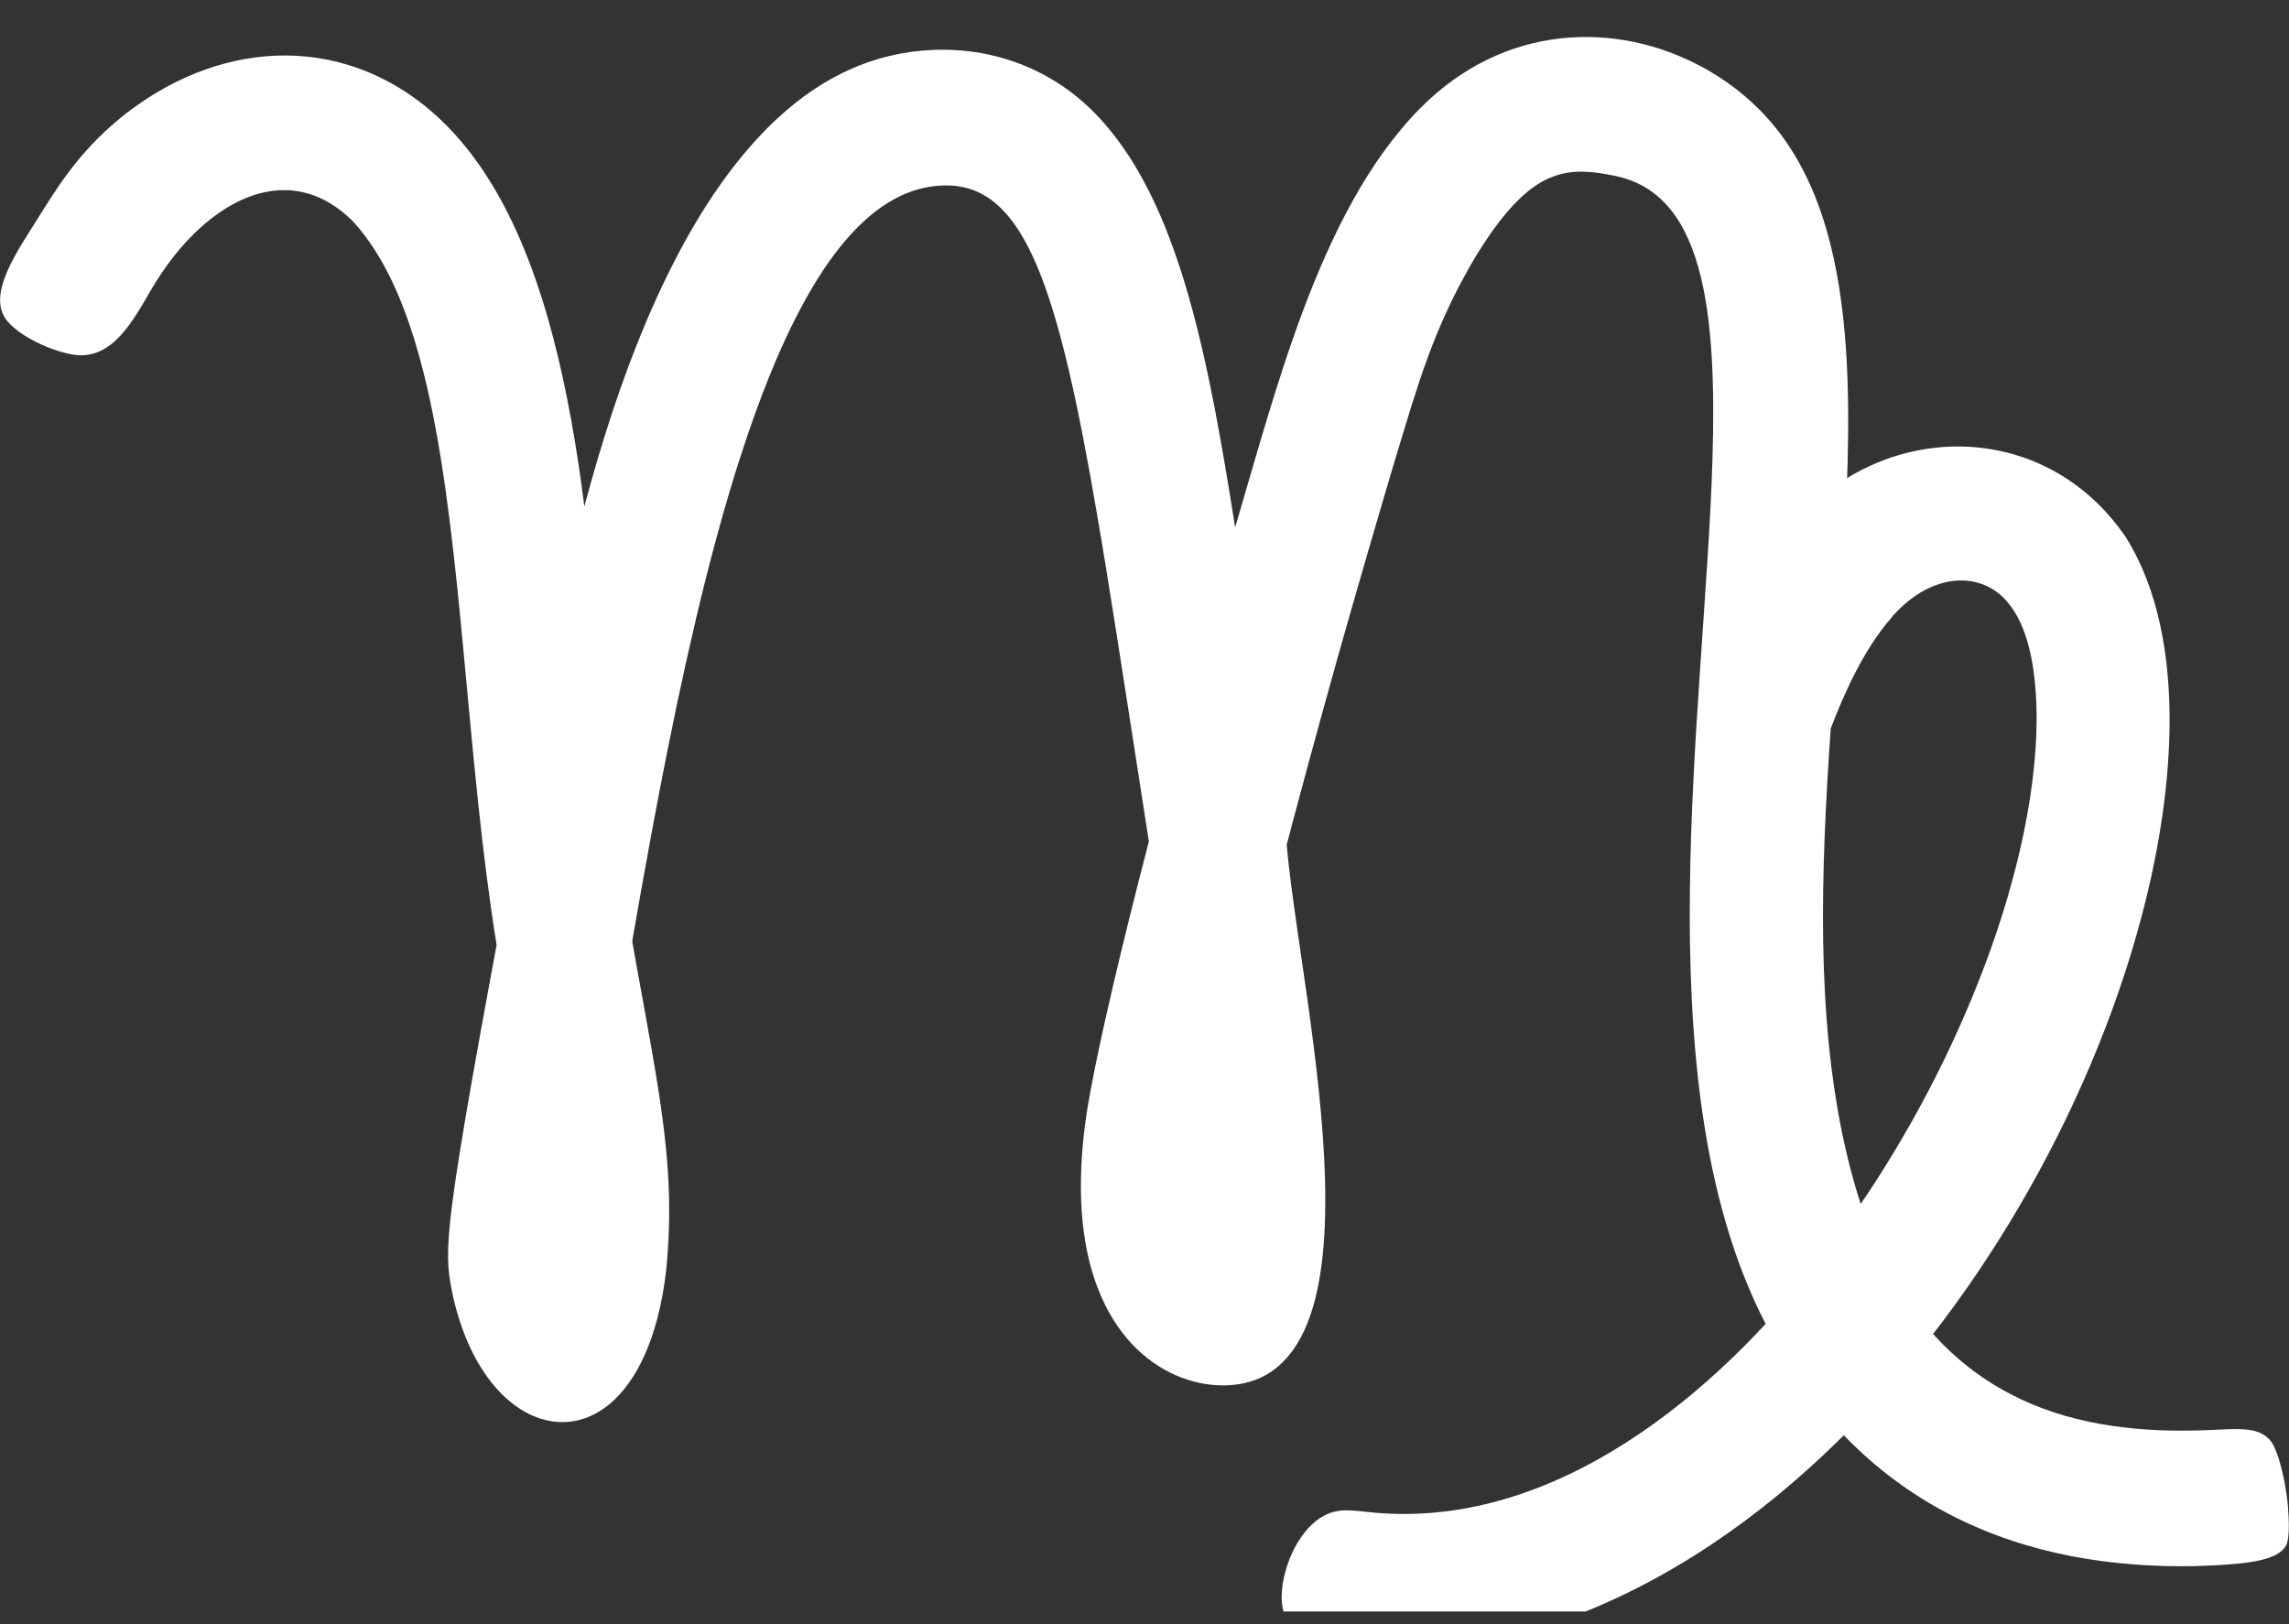 <svg fill="none" height="44" viewBox="0 0 62 44" width="62" xmlns="http://www.w3.org/2000/svg" xmlns:xlink="http://www.w3.org/1999/xlink"><rect x="0" y="0" width="62" height="44" fill="#333333" stroke="none"/><clipPath id="a"><path d="m0 0h62v43.657h-62z"/></clipPath><g clip-path="url(#a)"><path d="m61.977 40.855c-.014-.158-.034-.322-.061-.485-.023-.15-.051-.3-.084-.442-.033-.142-.069-.279-.107-.403-.039-.123-.081-.234-.126-.328-.045-.092-.092-.167-.142-.215-.192-.192-.439-.254-.777-.265-.212-.008-.46.006-.751.02-.176.009-.351.014-.525.017-.433.008-.859 0-1.275-.028-.432-.03-.852-.081-1.262-.154-.419-.076-.829-.178-1.223-.306-.396-.13-.779-.289-1.148-.478-.36-.184-.706-.4-1.038-.646-.386-.289-.753-.621-1.099-1.004.089-.114.176-.228.263-.342.43-.571.84-1.157 1.229-1.753.391-.599.762-1.208 1.111-1.826.352-.624.682-1.256.991-1.893.313-.649.603-1.302.868-1.956.273-.674.519-1.347.737-2.017.228-.701.425-1.395.591-2.079.176-.731.316-1.447.417-2.148.111-.766.176-1.511.195-2.226.02-.818-.023-1.595-.132-2.321-.137-.905-.377-1.728-.728-2.444-.103-.209-.213-.41-.335-.601-.46-.67-1.011-1.194-1.614-1.583-1.011-.651-2.172-.919-3.313-.84-.612.044-1.22.187-1.793.426-.281.117-.553.256-.815.417.005-.142.011-.284.014-.424.028-1.071.02-2.101-.045-3.077-.08-1.171-.245-2.262-.533-3.248-.372-1.272-.951-2.371-1.818-3.24-.005-.005-.008-.008-.013-.012-.907-.904-2.108-1.556-3.409-1.82-1.278-.259-2.65-.142-3.936.482-.631.306-1.24.735-1.806 1.302-.352.353-.678.745-.983 1.163-.617.849-1.142 1.82-1.6 2.849-.413.927-.773 1.903-1.097 2.88-.319.962-.603 1.925-.873 2.846-.117.401-.231.794-.343 1.177-.042.144-.087.298-.134.459-.09-.574-.181-1.135-.274-1.679-.084-.49-.168-.968-.257-1.433-.114-.598-.234-1.174-.363-1.73-.153-.659-.318-1.286-.502-1.881-.304-.983-.656-1.875-1.081-2.661-.313-.581-.667-1.104-1.07-1.567-.34-.39-.709-.716-1.1-.986-.997-.687-2.13-.997-3.236-1.005-.809-.006-1.603.148-2.318.435-.299.12-.589.264-.868.428-.83.489-1.578 1.166-2.253 1.978-.559.673-1.069 1.438-1.53 2.262-.414.741-.792 1.531-1.134 2.346-.327.779-.622 1.581-.888 2.385-.266.807-.505 1.615-.717 2.408-.013.045-.023.089-.036.133 0-.002 0-.003 0-.005-.045-.35-.093-.702-.145-1.054-.065-.44-.137-.882-.218-1.321-.066-.359-.136-.716-.213-1.072-.161-.738-.346-1.464-.566-2.162-.199-.635-.428-1.247-.689-1.826-.293-.651-.629-1.26-1.014-1.811-.438-.626-.938-1.178-1.515-1.634-.45-.356-.944-.654-1.491-.882-.179-.075-.36-.14-.542-.195-.745-.228-1.507-.3-2.259-.233-.718.064-1.427.253-2.107.553-.361.159-.714.35-1.055.57-.282.183-.539.37-.771.562-.581.476-1.022.972-1.381 1.449-.343.456-.609.894-.854 1.282-.053.084-.109.172-.165.261-.316.499-.661 1.055-.788 1.553-.081.312-.076.603.072.841.042.069.1.137.167.203.067.066.146.131.232.194.086.062.179.122.279.178.098.056.201.109.305.156.103.047.206.089.309.126.103.037.204.07.301.095.097.027.19.045.274.059.086.012.164.019.232.016.302-.009.558-.12.787-.3.355-.279.647-.729.944-1.239.034-.059.069-.12.104-.181.206-.357.435-.696.681-1.004.271-.337.564-.638.873-.893.29-.239.592-.435.902-.579.329-.153.665-.247 1.003-.272.304-.022.609.014.912.114.257.086.513.219.76.406.122.092.242.195.36.312.217.234.416.498.601.785.296.462.553.99.777 1.573.206.537.385 1.121.542 1.744.241.958.43 2.01.589 3.125.162 1.138.293 2.343.413 3.582.159 1.629.304 3.321.483 5.007.137 1.278.294 2.554.494 3.796-.161.862-.302 1.634-.428 2.329-.168.93-.308 1.718-.422 2.394-.21 1.244-.337 2.098-.404 2.722-.126 1.182-.037 1.539.092 2.157.033.137.069.272.107.401.294.999.754 1.758 1.289 2.252 1.402 1.297 3.342.776 4.112-2.11.109-.409.195-.866.251-1.372.017-.176.031-.35.042-.52.05-.754.045-1.458-.003-2.168-.048-.709-.139-1.424-.26-2.203-.103-.652-.228-1.35-.368-2.126-.104-.571-.217-1.185-.335-1.854.095-.553.193-1.11.294-1.669.142-.788.287-1.581.439-2.371.153-.793.31-1.583.475-2.365.164-.779.335-1.548.513-2.304.181-.769.371-1.522.569-2.251.207-.765.424-1.503.653-2.207.243-.752.499-1.466.767-2.132.293-.726.602-1.394.929-1.993.36-.66.742-1.235 1.148-1.709.418-.487.86-.865 1.331-1.118.413-.222.846-.345 1.303-.359.03 0 .059-.002.087-.002.419 0 .79.109 1.125.329.524.345.957.965 1.34 1.875.273.649.519 1.447.756 2.398.164.663.324 1.4.481 2.213.126.648.252 1.344.38 2.09.17.988.343 2.063.527 3.228.267 1.69.553 3.568.877 5.64-.098.379-.196.758-.291 1.133-.329 1.294-.631 2.547-.882 3.662-.206.916-.374 1.742-.489 2.421-.123.773-.179 1.475-.179 2.113 0 1.111.17 2.025.454 2.763.481 1.258 1.287 2.009 2.124 2.373.859.373 1.75.34 2.356.03 1.032-.529 1.418-1.806 1.575-2.952.1-.723.126-1.53.104-2.379-.02-.732-.075-1.495-.153-2.262-.089-.888-.206-1.783-.327-2.641-.087-.618-.176-1.216-.257-1.781-.131-.907-.245-1.728-.301-2.394.075-.281.148-.557.22-.829.259-.969.506-1.883.757-2.791.254-.918.509-1.833.785-2.792.253-.879.519-1.8.813-2.799.092-.314.187-.635.285-.966.19-.626.36-1.202.533-1.754.276-.88.562-1.698.957-2.549.22-.475.474-.96.779-1.472.162-.262.316-.496.467-.706.514-.713.969-1.13 1.418-1.353.525-.261 1.042-.258 1.635-.153.09.016.181.034.274.053.539.116.974.365 1.324.734.407.428.698 1.016.901 1.734.198.699.31 1.525.365 2.447.048.834.05 1.748.02 2.724-.026.897-.078 1.847-.142 2.835-.059.935-.129 1.906-.195 2.897-.066.965-.128 1.95-.178 2.946-.05.991-.086 1.993-.097 2.991-.013 1.019.002 2.037.053 3.039.053 1.047.146 2.079.294 3.081.151 1.024.358 2.017.637 2.966.279.951.631 1.856 1.067 2.7-.185.2-.372.395-.562.587-.444.446-.901.868-1.37 1.263-.478.403-.968.776-1.468 1.116-.511.346-1.032.66-1.563.932-.541.278-1.089.513-1.647.704-.533.181-1.072.32-1.616.414-.569.097-1.144.142-1.722.133-.262-.005-.523-.02-.787-.048-.173-.019-.326-.037-.468-.045-.316-.019-.577.013-.873.209-.078.051-.151.112-.223.179-.07.067-.137.142-.2.223-.062.081-.121.167-.176.256-.055.09-.104.184-.148.281-.058.123-.107.253-.148.381-.041.13-.073.259-.097.387s-.036.253-.039.371c-.003.12.003.233.022.339.048.276.232.493.513.66.583.345 1.583.47 2.661.456.762-.009 1.561-.087 2.28-.206.428-.07.827-.156 1.17-.248.369-.108.734-.229 1.094-.362.7-.258 1.382-.562 2.047-.908.651-.339 1.287-.718 1.904-1.132.603-.404 1.19-.843 1.758-1.311.556-.459 1.095-.944 1.616-1.455.053-.053.106-.106.159-.159.432.448.888.848 1.365 1.203.481.359.985.673 1.508.944.52.27 1.061.499 1.617.687.544.184 1.105.331 1.68.442.556.108 1.125.181 1.706.225.542.041 1.094.055 1.655.044.02 0 .039 0 .059-.002.782-.026 1.334-.073 1.712-.162.35-.083.556-.201.667-.375.031-.048.053-.127.067-.225.014-.1.02-.222.019-.357 0-.136-.009-.287-.023-.445zm-10.737-24.136c.061-.069.121-.134.185-.198.371-.371.773-.609 1.167-.72.508-.144 1.005-.08 1.405.176.1.064.193.139.28.226.148.148.273.326.379.526.209.395.34.877.416 1.383.065.435.092.888.092 1.322 0 .125-.002.25-.006.378-.017.573-.076 1.172-.17 1.792-.09.588-.213 1.194-.368 1.812-.148.59-.324 1.192-.528 1.801-.196.587-.418 1.178-.662 1.772-.238.578-.497 1.157-.777 1.733-.276.565-.57 1.129-.883 1.684-.31.549-.639 1.094-.983 1.627-.126.197-.257.39-.388.582-.133-.41-.251-.829-.354-1.253-.137-.564-.248-1.138-.338-1.722-.137-.89-.226-1.803-.276-2.728-.05-.919-.062-1.853-.048-2.792.014-.941.053-1.889.106-2.835.03-.517.062-1.033.098-1.548.354-.93.899-2.16 1.655-3.014z" fill="#fff"/></g></svg>